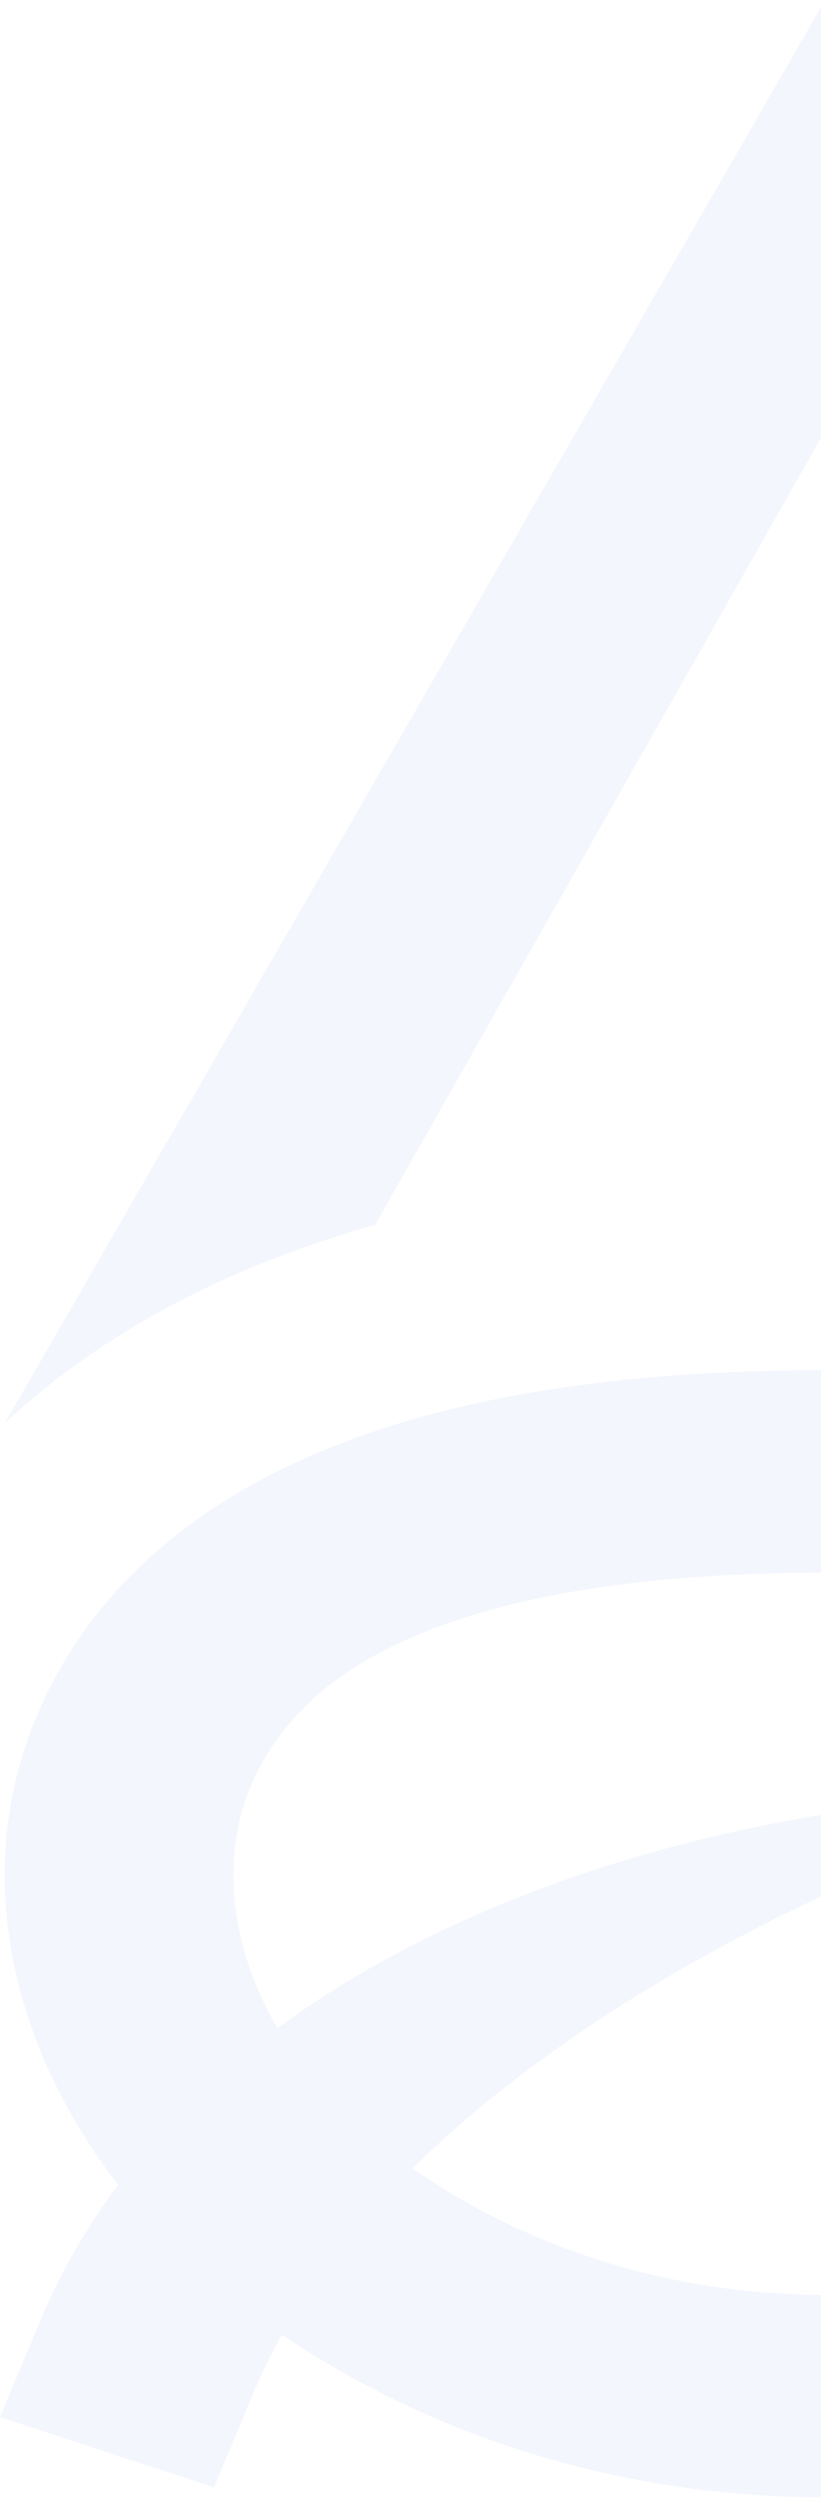 <svg width="157" height="478" viewBox="0 0 157 478" fill="none" xmlns="http://www.w3.org/2000/svg">
<path opacity="0.1" d="M157.832 477.469C158.575 477.469 159.317 477.464 160.059 477.456C254.219 476.393 330 408.045 330 324.089H329.958C329.958 297.444 322.315 272.34 308.864 250.472C303.197 265.195 294.439 280.038 281.643 293.353C284.682 303.127 286.307 313.432 286.307 324.089C286.307 386.942 229.687 437.837 159.682 438.739C159.066 438.747 158.449 438.751 157.832 438.752C128.064 438.751 100.683 429.741 78.881 414.572C113.77 380.292 166.946 354.905 210.418 342.521C157.764 342.521 96.323 355.863 53.059 387.774C44.069 372.31 41.888 354.974 48.369 340.568C54.858 326.145 67.844 316.334 87.04 309.862C106.691 303.237 131.436 300.681 157.832 300.681C188.795 300.681 213.794 293.784 232.833 281.183C251.84 268.604 263.104 251.533 268.988 233.974C277.791 207.706 267.298 182.154 256.083 163.492L157.832 0V0.069L157.79 0L0.936 272.069C18.492 255.677 39.847 244.624 61.035 237.48C64.58 236.286 68.157 235.185 71.756 234.171L157.79 82.311L217.542 181.739L217.574 181.724L217.562 181.704C227.143 197.646 230.948 211.596 227.146 222.943C223.399 234.124 216.803 243.485 206.728 250.152C196.686 256.799 181.383 261.964 157.832 261.964C129.043 261.964 98.273 264.655 71.53 273.671C44.33 282.841 20.042 299.066 7.826 326.219C-6.36 357.752 2.538 391.78 22.572 417.718C16.598 425.737 11.538 434.474 7.577 443.964L0 462.119L40.937 475.56L48.514 457.406C50.073 453.669 51.88 449.995 53.911 446.386C82.778 465.878 118.798 477.469 157.832 477.469Z" fill="#94A5EF"/>
</svg>
